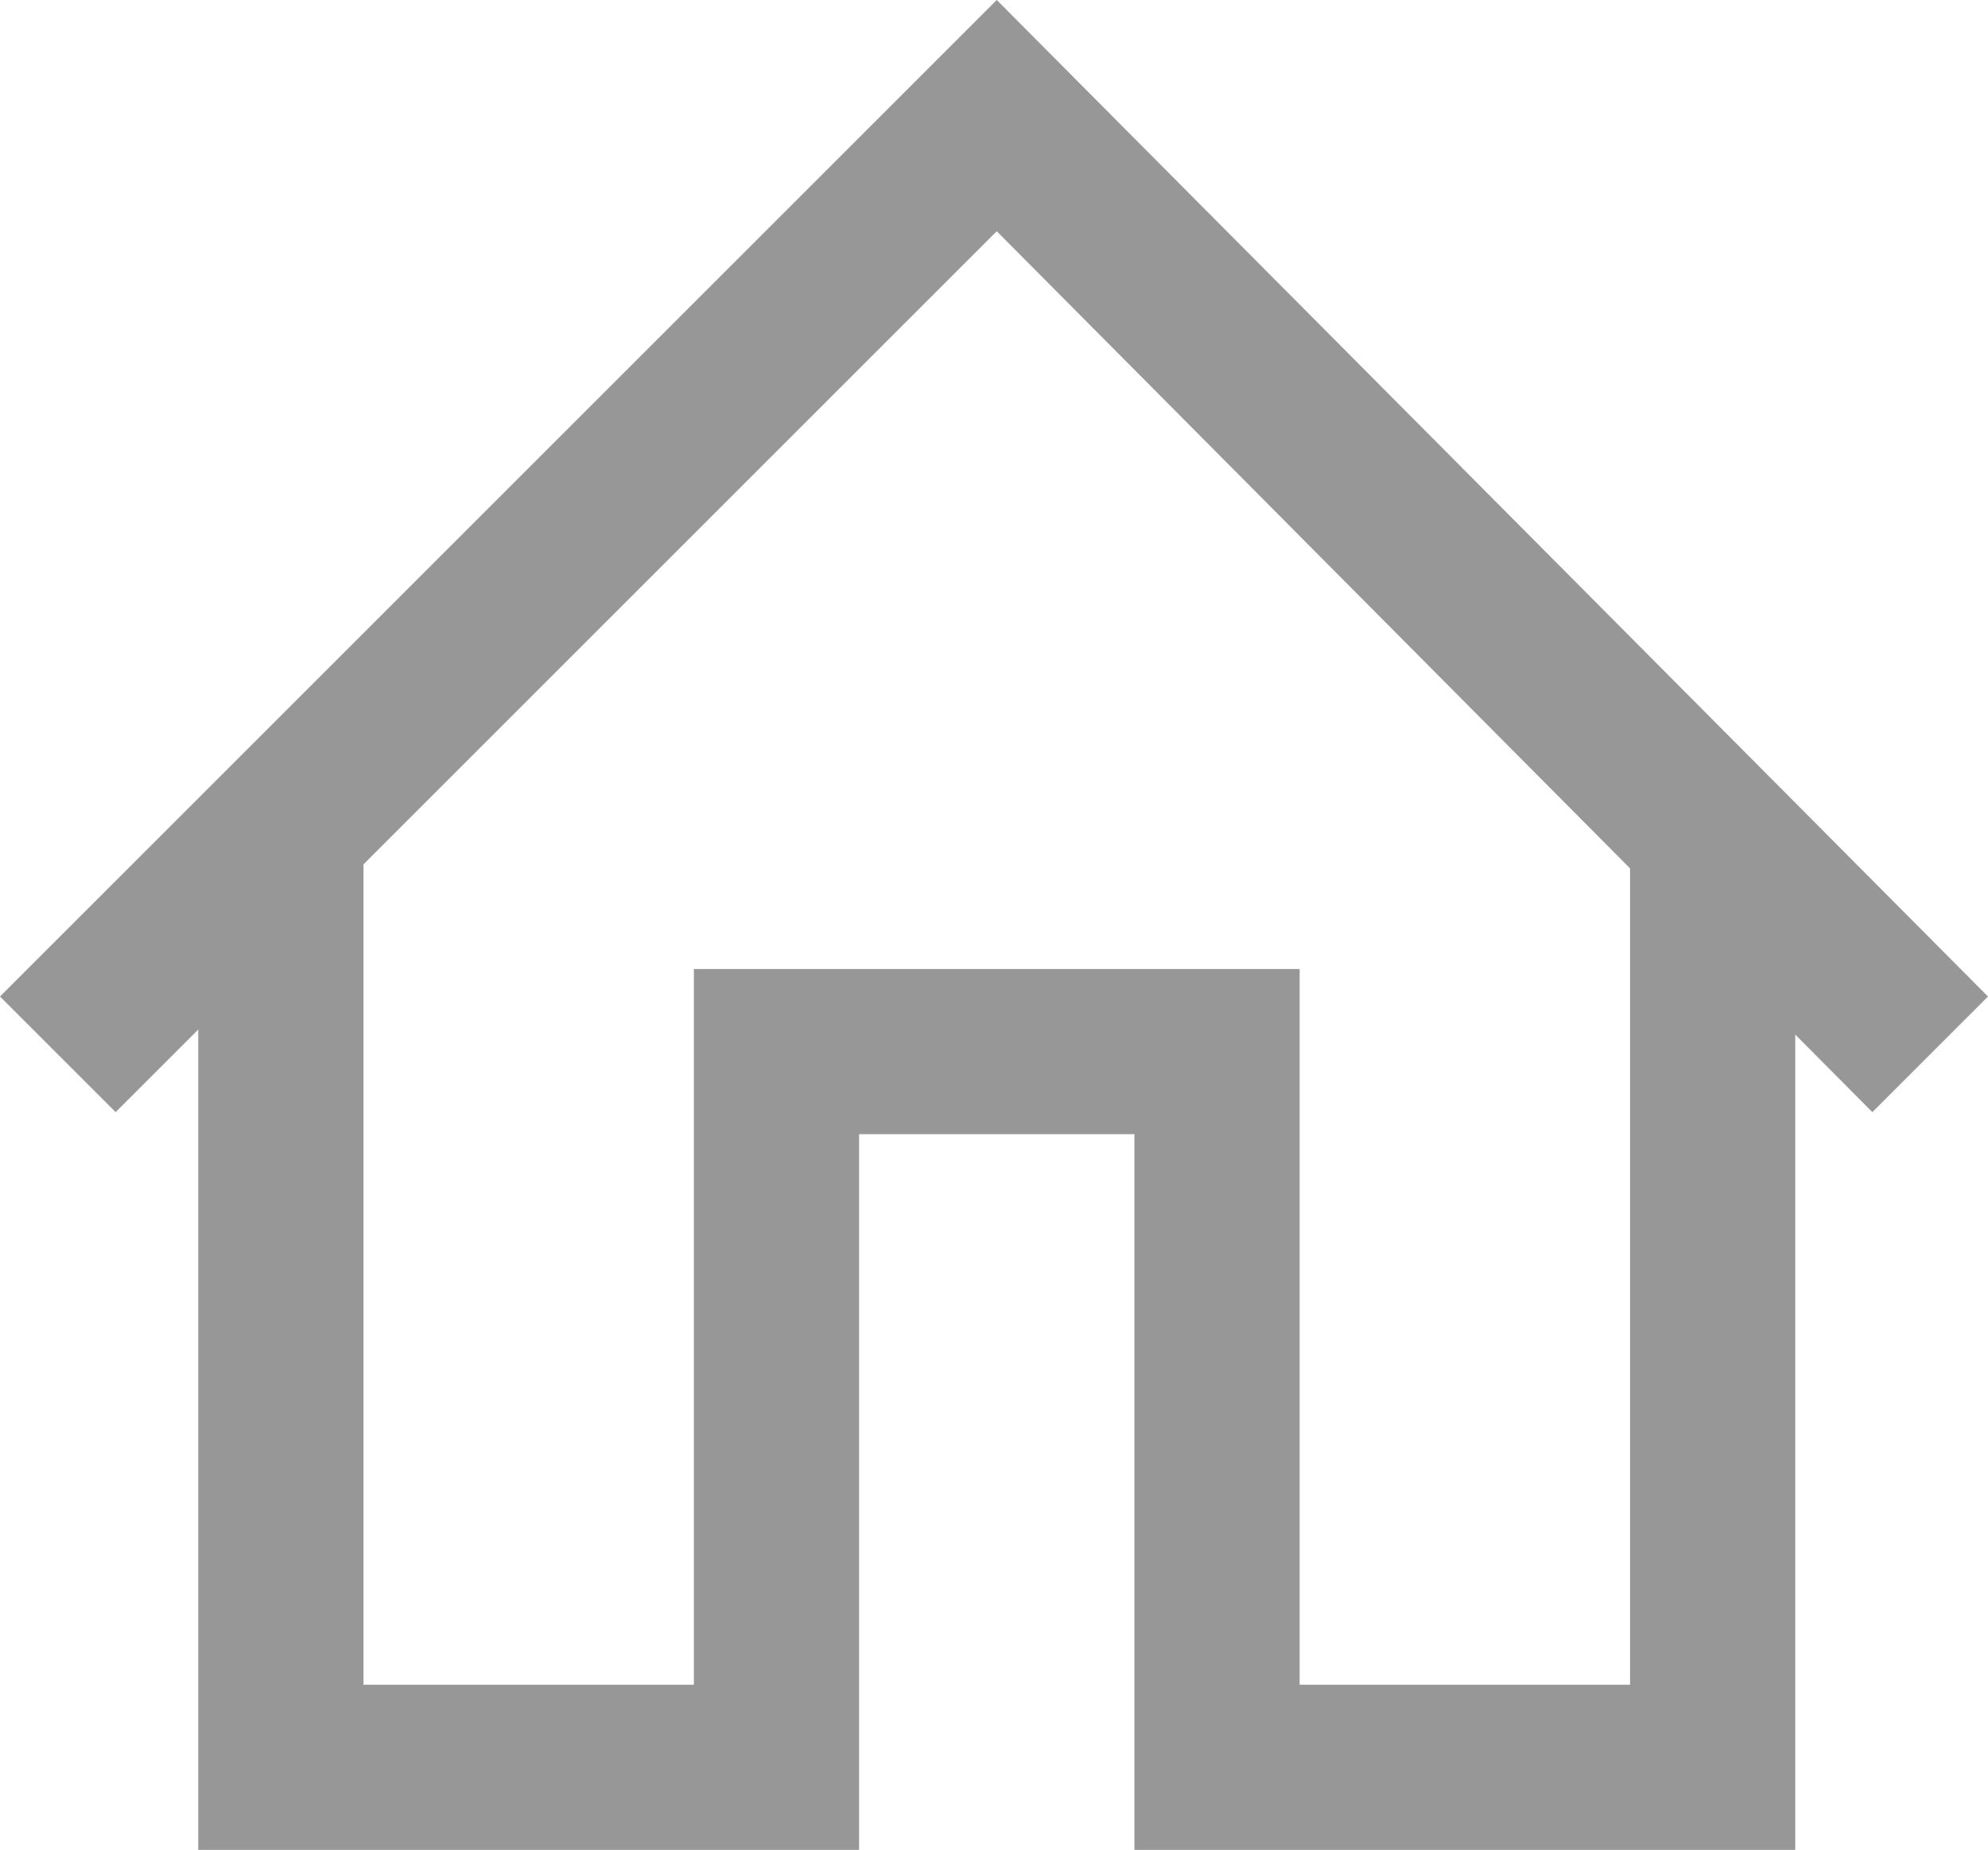 <?xml version="1.0" encoding="utf-8"?>
<!-- Generator: Adobe Illustrator 24.1.0, SVG Export Plug-In . SVG Version: 6.00 Build 0)  -->
<svg version="1.1" id="Layer_1" xmlns="http://www.w3.org/2000/svg" xmlns:xlink="http://www.w3.org/1999/xlink" x="0px" y="0px"
	 width="36.1px" height="33.6px" viewBox="0 0 36.1 33.6" style="enable-background:new 0 0 36.1 33.6;" xml:space="preserve">
<style type="text/css">
	.st0{fill:#979797;}
</style>
<polygon class="st0" points="2.1,20.2 0,18.1 18.1,0 36.1,18.1 34,20.2 18.1,4.2 "/>
<polygon class="st0" points="32.6,33.6 20.6,33.6 20.6,20.6 15.6,20.6 15.6,33.6 3.6,33.6 3.6,15.1 6.6,15.1 6.6,30.6 12.6,30.6 
	12.6,17.6 23.6,17.6 23.6,30.6 29.6,30.6 29.6,15.1 32.6,15.1 "/>
</svg>
